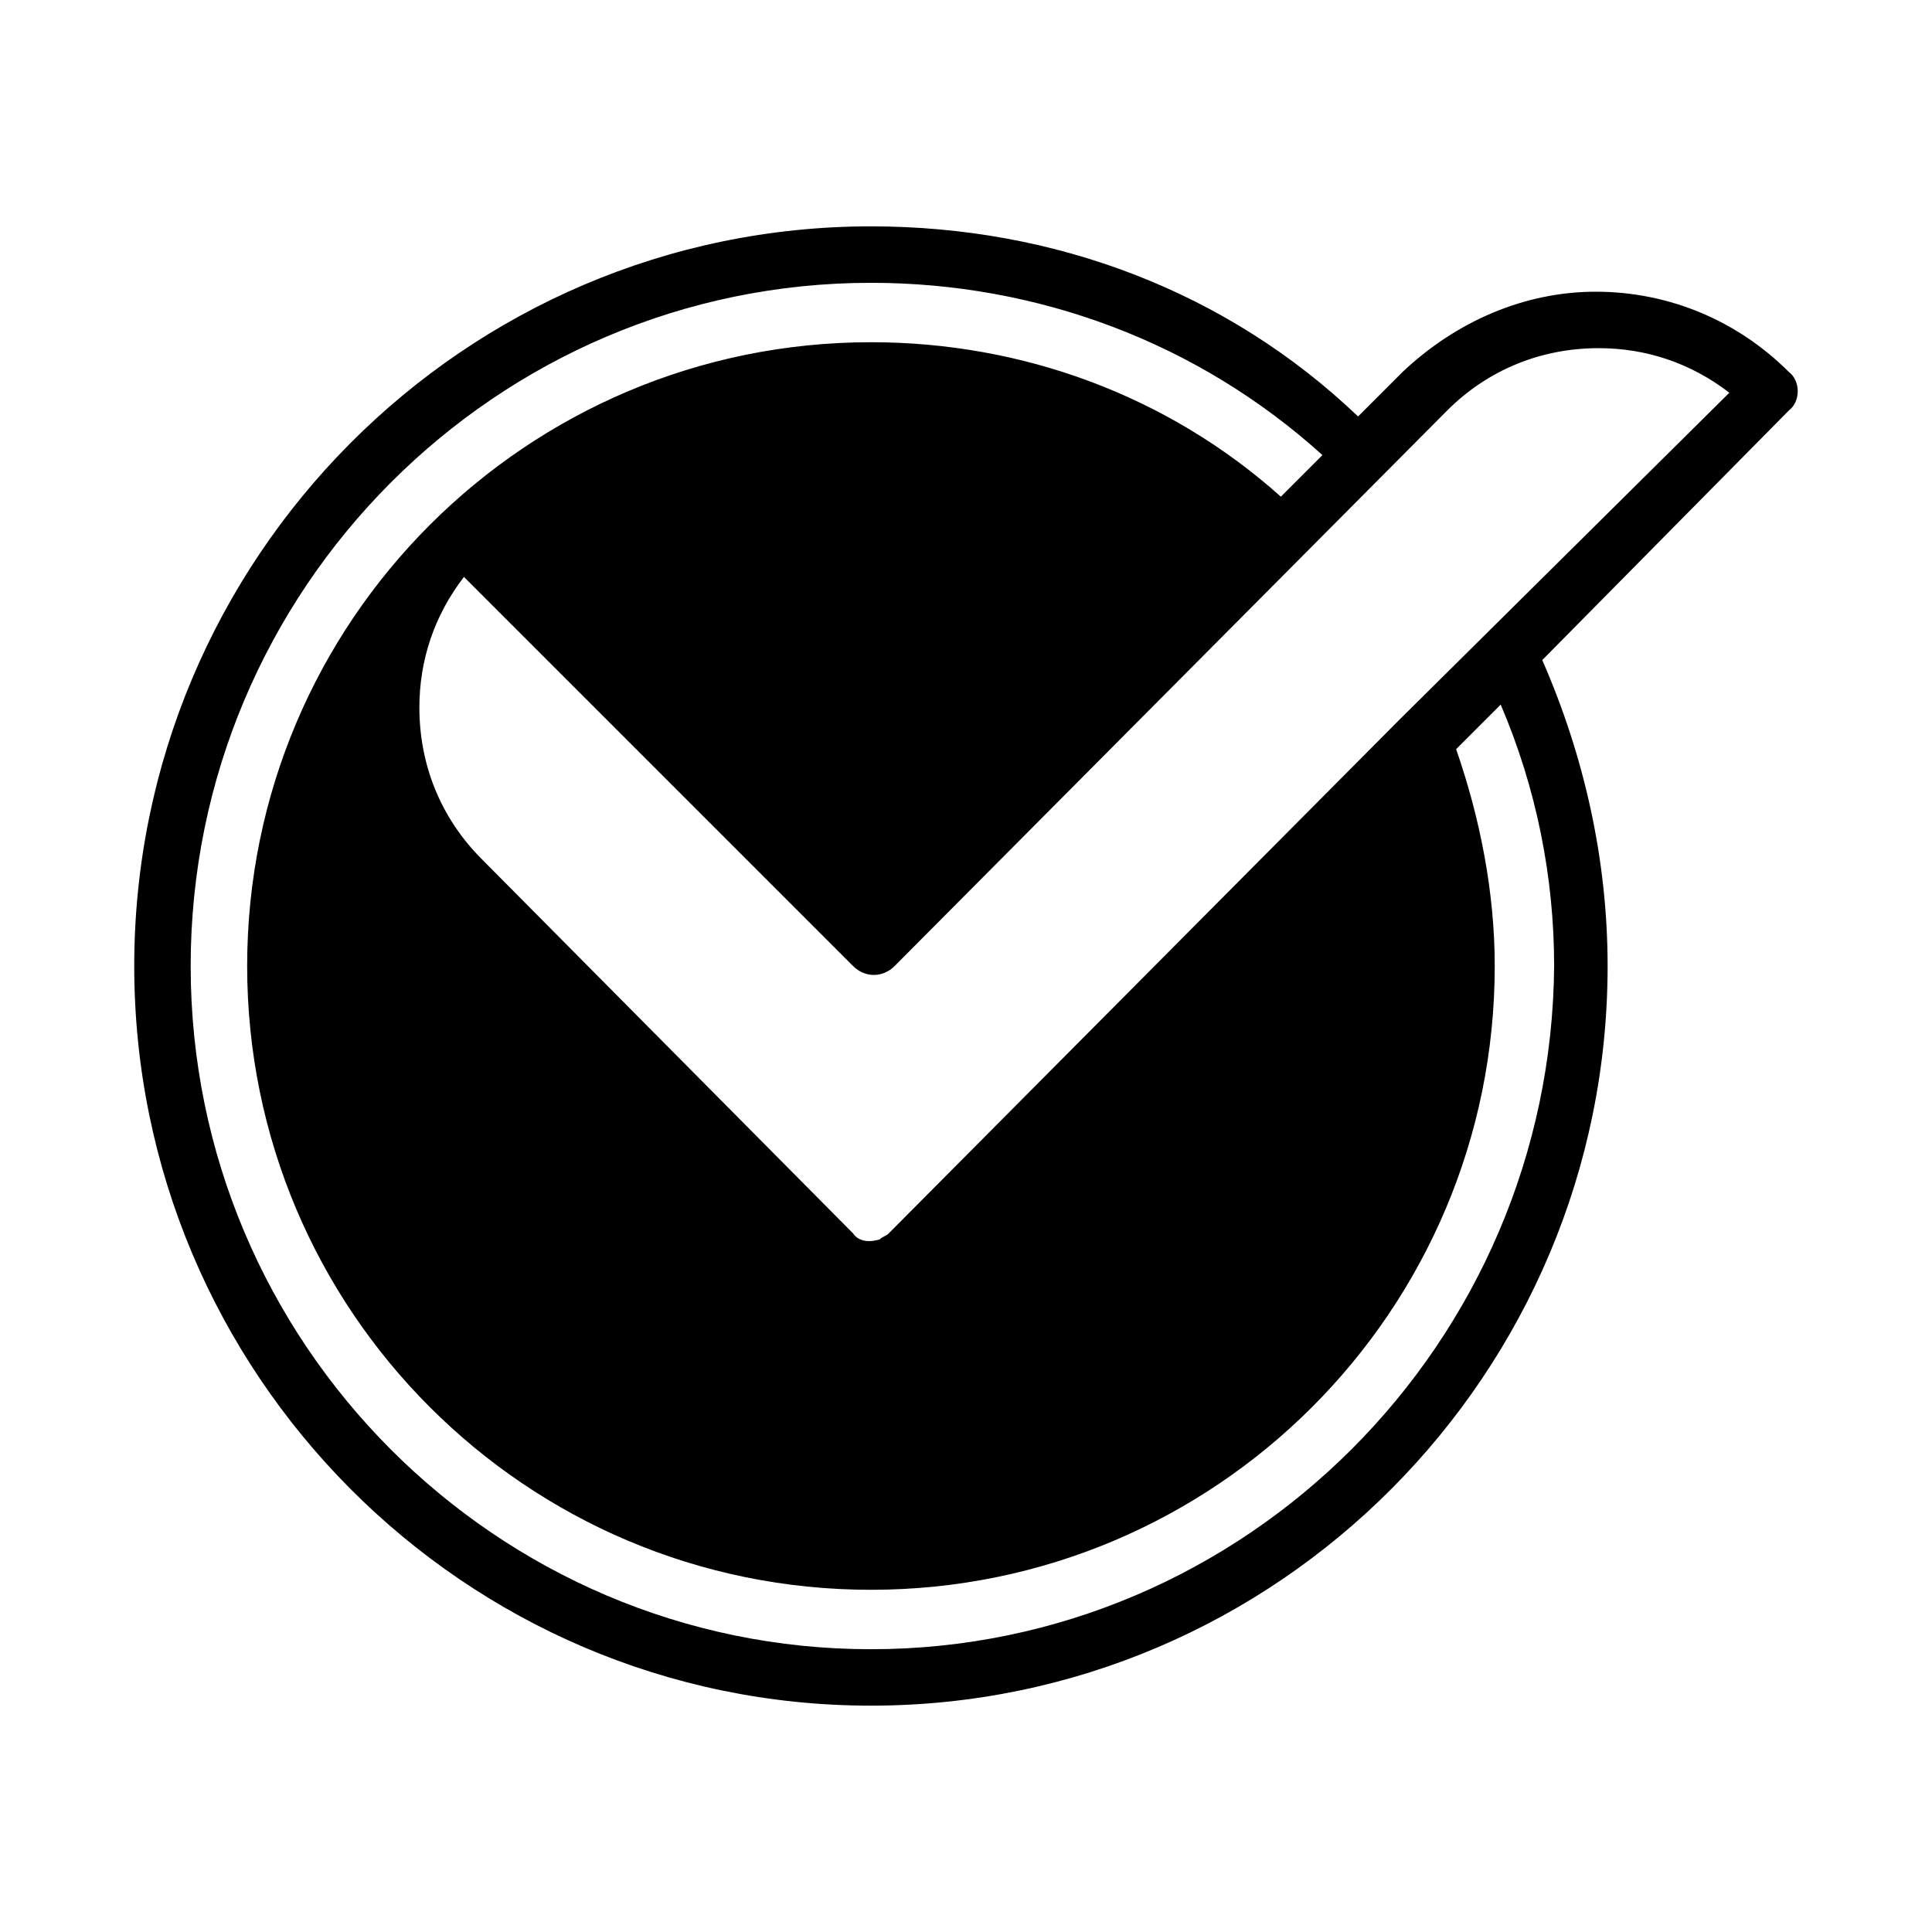 <?xml version="1.0" encoding="UTF-8"?>
<!-- Uploaded to: ICON Repo, www.iconrepo.com, Generator: ICON Repo Mixer Tools -->
<svg fill="#000000" width="800px" height="800px" version="1.1" viewBox="144 144 512 512" xmlns="http://www.w3.org/2000/svg">
 <path d="m618.05 242.56c-13.383-13.383-31.488-21.254-51.168-21.254-18.895 0-37 7.871-51.168 21.254l-11.809 11.809c-34.637-33.062-80.297-50.383-129.1-50.383-107.85 0-195.23 88.168-195.23 196.02s87.379 196.01 195.23 196.01 195.23-88.168 195.23-196.01c0-28.34-6.297-55.891-17.32-81.082l65.336-66.125c3.152-2.363 3.152-7.875 0.004-10.234zm-243.25 338.5c-99.188 0-180.27-81.082-180.27-181.05 0-99.977 81.082-181.06 180.27-181.06 44.082 0 86.594 15.742 119.66 45.656l-11.02 11.02c-29.914-26.766-68.488-40.934-108.63-40.934-91.316 0-165.31 73.996-165.31 165.31s73.996 165.31 165.31 165.31 165.31-73.996 165.31-165.31c0-19.68-3.938-39.359-10.234-57.465l11.809-11.809c9.445 22.043 14.168 45.656 14.168 69.273-0.789 99.977-81.871 181.06-181.06 181.06zm140.12-246.39-135.4 136.19c-0.789 0.789-1.574 0.789-2.363 1.574-2.363 0.789-5.512 0.789-7.086-1.574l-98.398-99.188c-11.02-11.02-16.531-25.191-16.531-40.148 0-12.594 3.938-24.402 11.809-34.637l103.12 103.12c3.148 3.148 7.871 3.148 11.02 0l146.42-147.21c11.02-11.02 25.191-16.531 40.148-16.531 12.594 0 24.402 3.938 34.637 11.809z"/>
</svg>